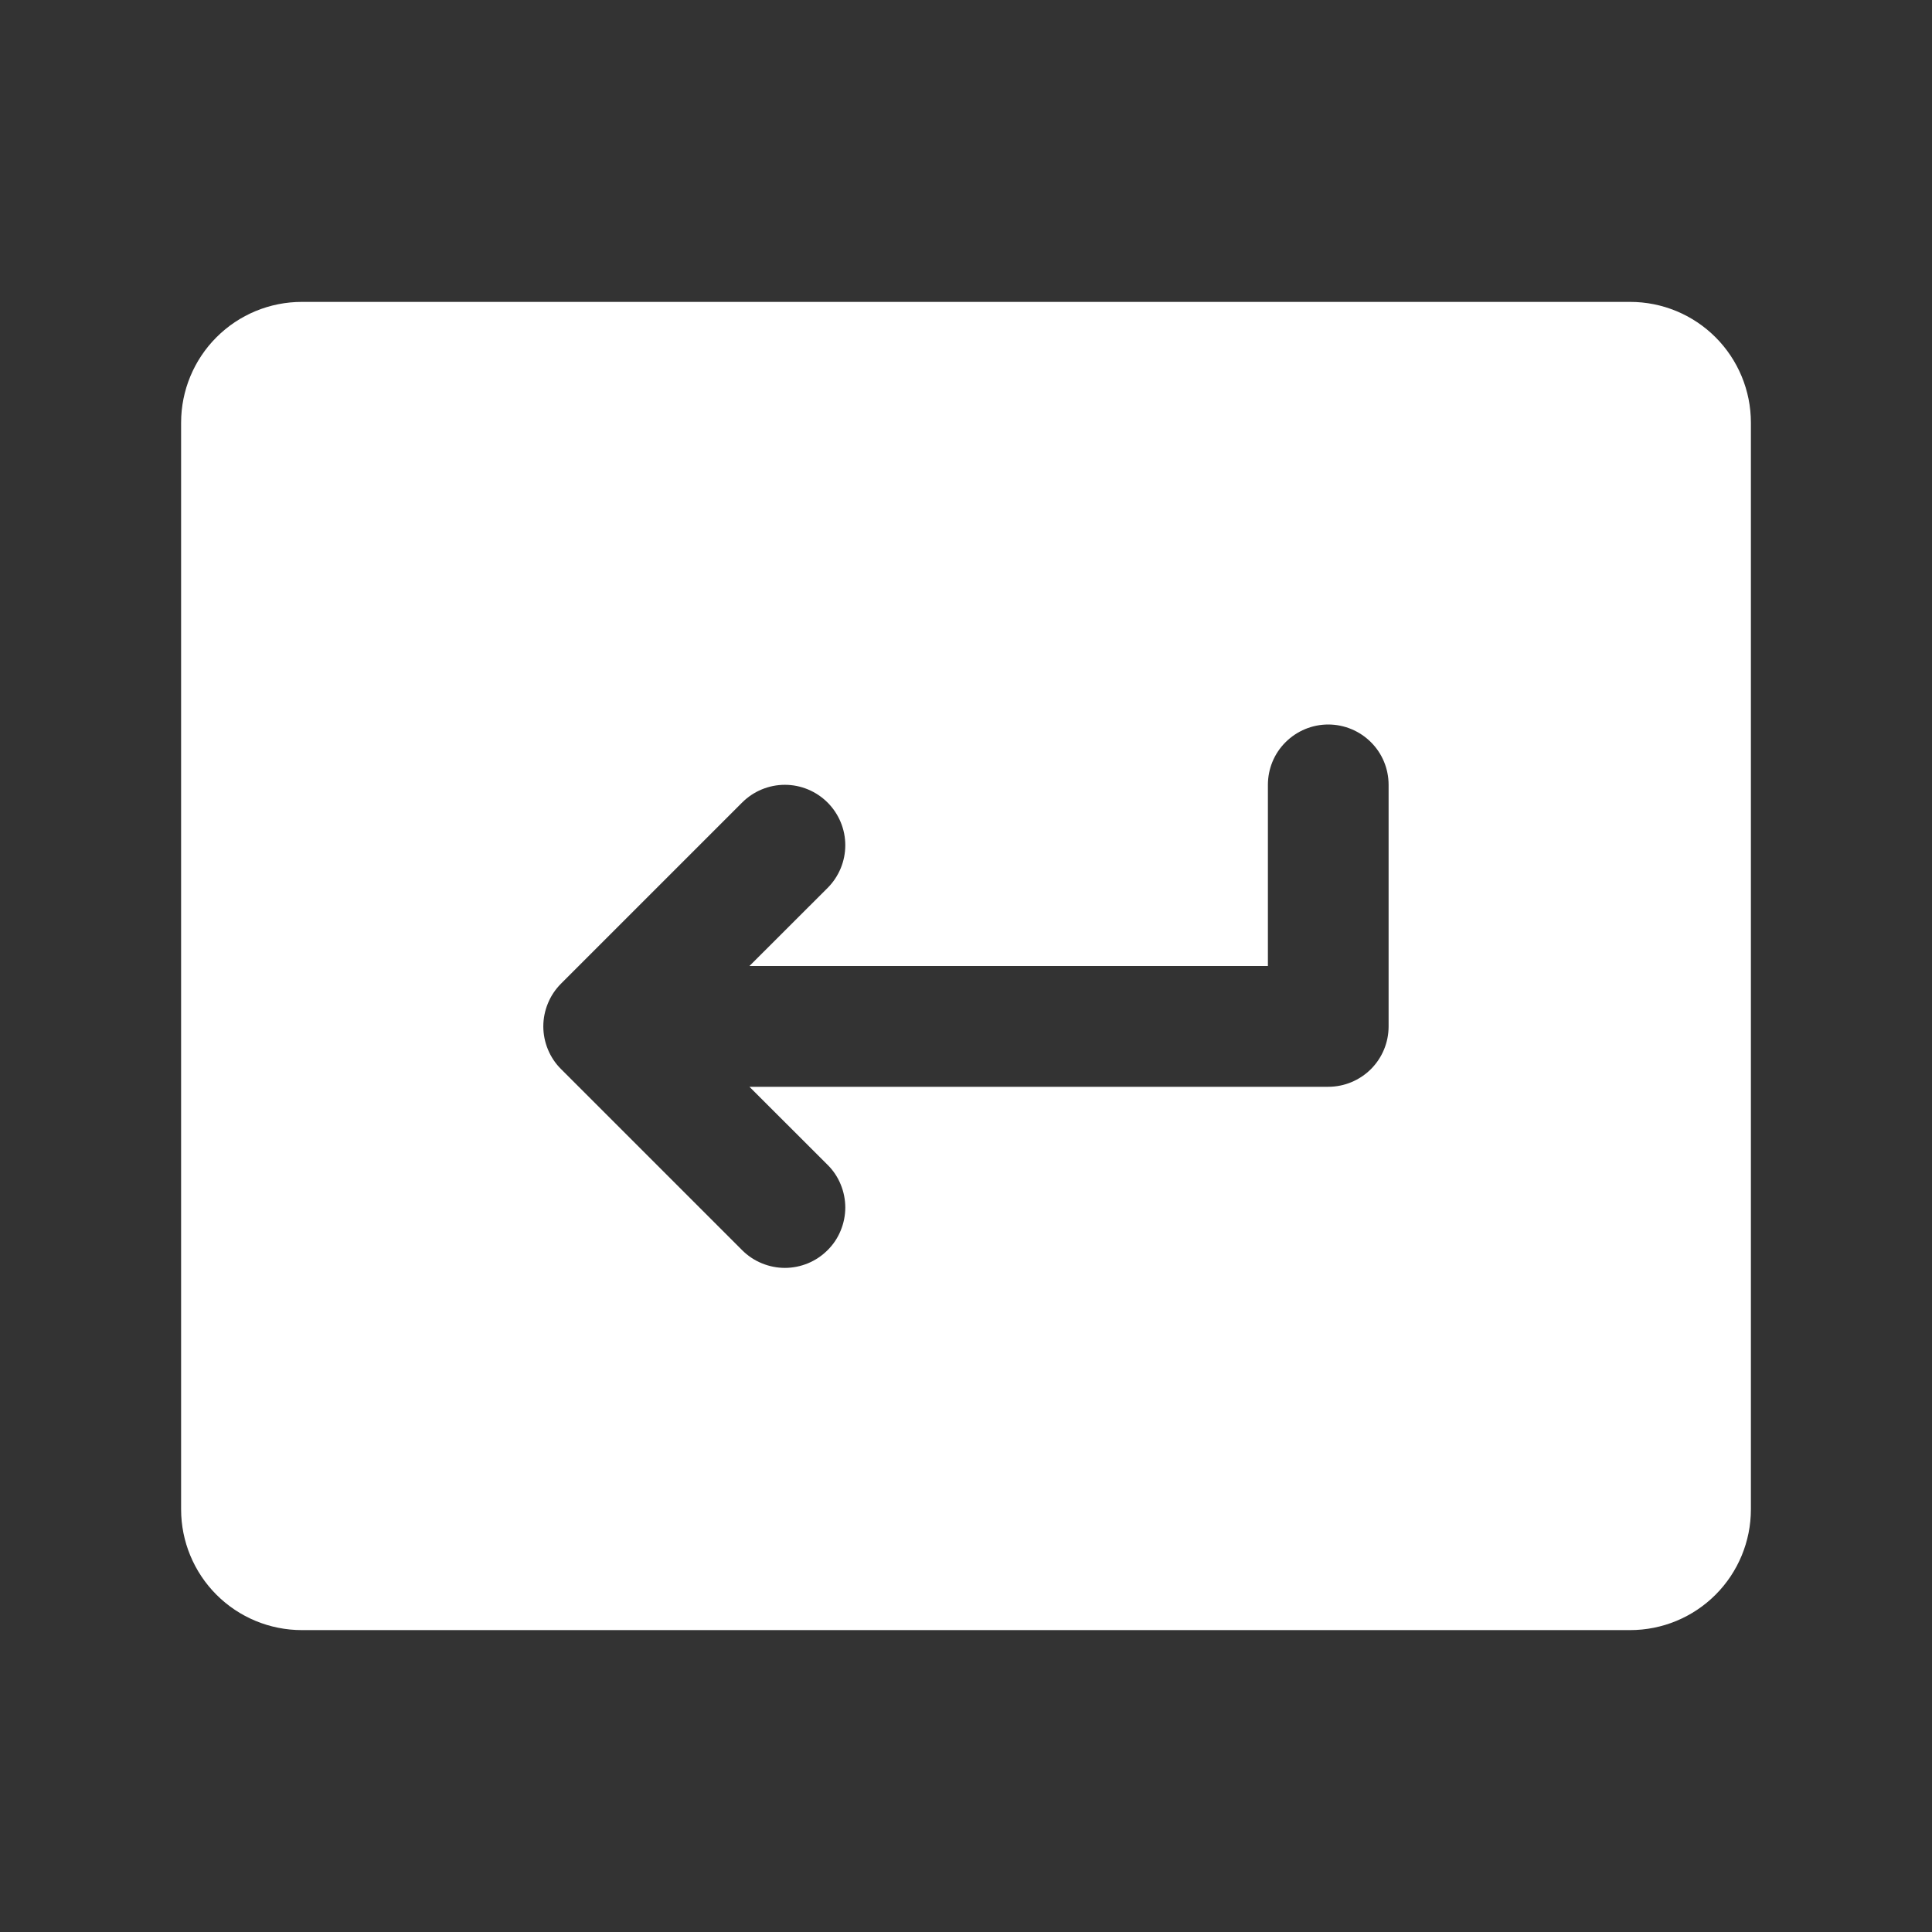<svg width="23" height="23" viewBox="0 0 23 23" fill="none" xmlns="http://www.w3.org/2000/svg">
<rect x="0" y="0" width="23" height="23" fill="#333333" stroke="none"/>
<path d="M19.406 3.594H3.594C3.212 3.594 2.847 3.745 2.577 4.015C2.308 4.284 2.156 4.65 2.156 5.031V17.969C2.156 18.35 2.308 18.716 2.577 18.985C2.847 19.255 3.212 19.406 3.594 19.406H19.406C19.788 19.406 20.153 19.255 20.423 18.985C20.692 18.716 20.844 18.35 20.844 17.969V5.031C20.844 4.65 20.692 4.284 20.423 4.015C20.153 3.745 19.788 3.594 19.406 3.594ZM16.531 12.219C16.531 12.409 16.456 12.592 16.321 12.727C16.186 12.862 16.003 12.938 15.812 12.938H8.922L9.852 13.867C9.919 13.933 9.972 14.012 10.008 14.1C10.044 14.187 10.063 14.281 10.063 14.375C10.063 14.469 10.044 14.563 10.008 14.65C9.972 14.738 9.919 14.817 9.852 14.883C9.785 14.95 9.706 15.003 9.619 15.039C9.532 15.075 9.438 15.094 9.344 15.094C9.249 15.094 9.156 15.075 9.069 15.039C8.981 15.003 8.902 14.95 8.835 14.883L6.679 12.727C6.612 12.661 6.559 12.581 6.523 12.494C6.487 12.407 6.468 12.313 6.468 12.219C6.468 12.124 6.487 12.031 6.523 11.944C6.559 11.856 6.612 11.777 6.679 11.71L8.835 9.554C8.97 9.419 9.153 9.343 9.344 9.343C9.534 9.343 9.717 9.419 9.852 9.554C9.987 9.689 10.063 9.872 10.063 10.062C10.063 10.253 9.987 10.436 9.852 10.571L8.922 11.5H15.094V9.344C15.094 9.153 15.169 8.97 15.304 8.836C15.439 8.701 15.622 8.625 15.812 8.625C16.003 8.625 16.186 8.701 16.321 8.836C16.456 8.97 16.531 9.153 16.531 9.344V12.219Z" fill="white"/>
</svg>
